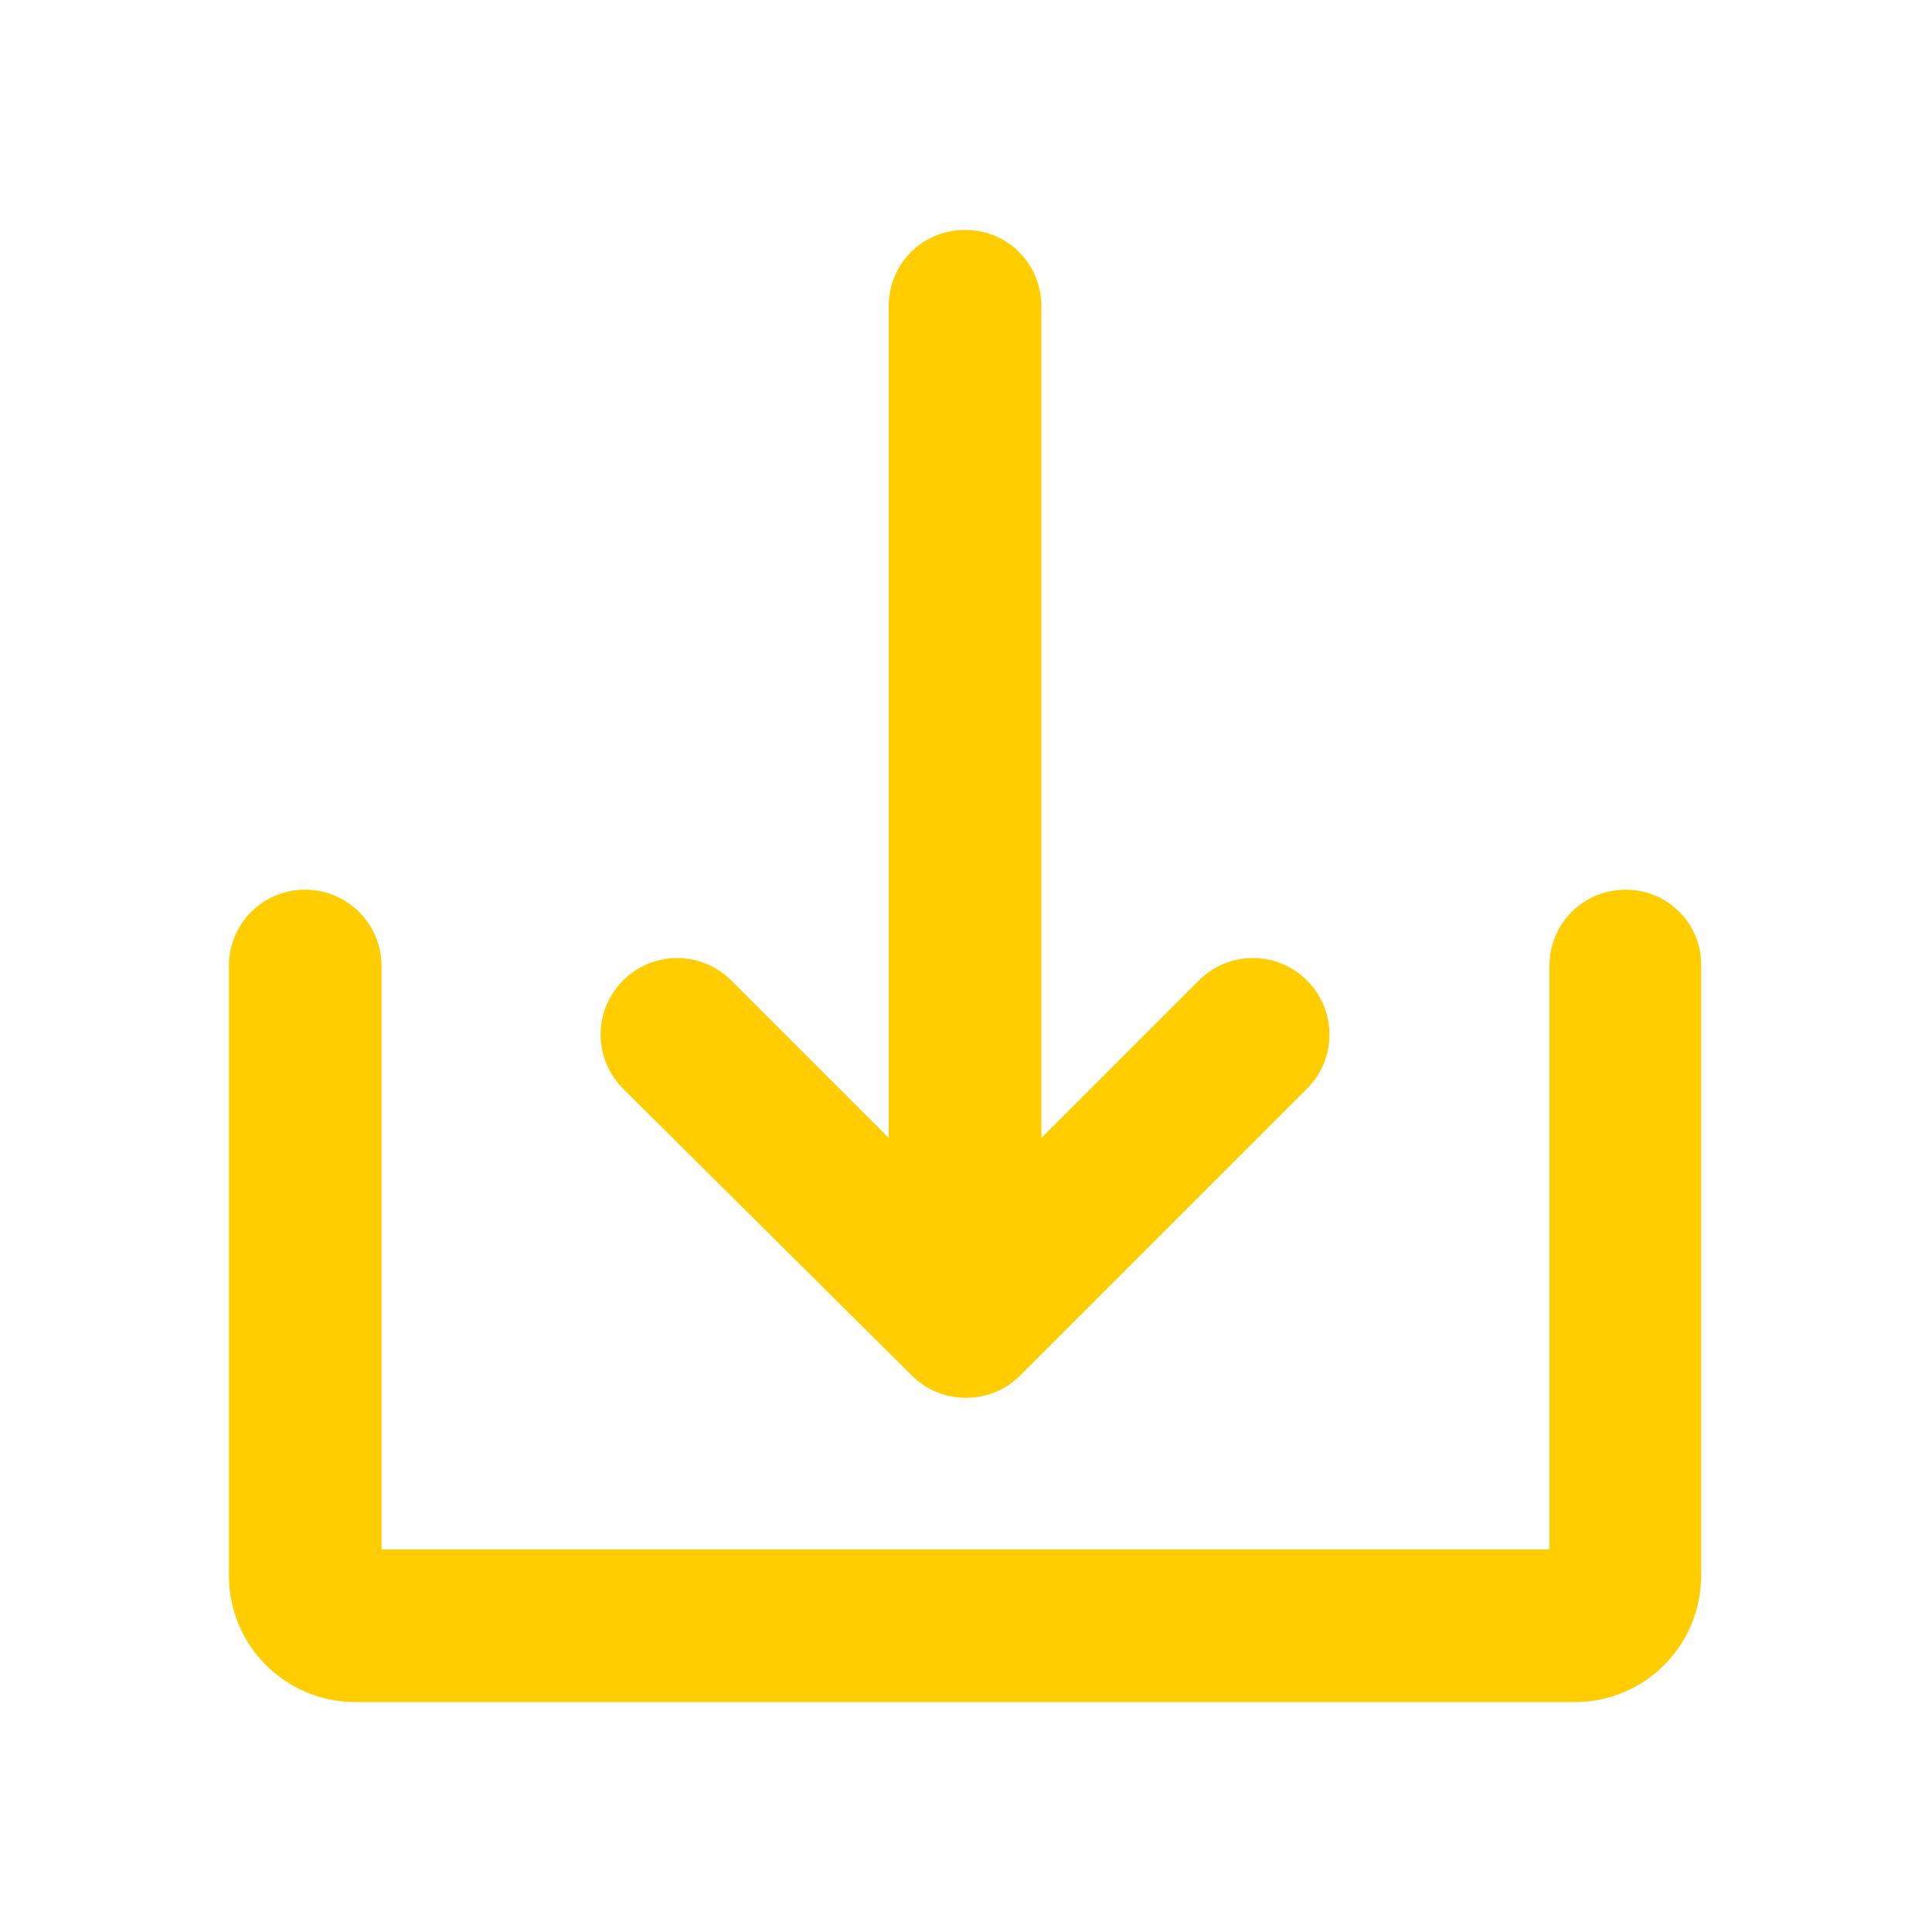 <?xml version="1.0" encoding="utf-8"?>
<!-- Generator: Adobe Illustrator 25.2.3, SVG Export Plug-In . SVG Version: 6.00 Build 0)  -->
<svg version="1.1" id="Layer_1" xmlns="http://www.w3.org/2000/svg" xmlns:xlink="http://www.w3.org/1999/xlink" x="0px" y="0px"
	 viewBox="0 0 200 200" style="enable-background:new 0 0 200 200;" xml:space="preserve">
<style type="text/css">
	.st0{fill:#FFCD00;}
</style>
<g>
	<path class="st0" d="M94.4,142.4c1.5,1.5,3.5,2.3,5.6,2.3s4.1-0.8,5.6-2.3l29.7-29.7c3.1-3.1,3.1-8.1,0-11.2s-8.1-3.1-11.2,0
		l-16.3,16.3V31.7c0-4.4-3.5-7.9-7.9-7.9s-7.9,3.5-7.9,7.9v86.1l-16.3-16.3c-3.1-3.1-8.1-3.1-11.2,0s-3.1,8.1,0,11.2L94.4,142.4z"/>
	<path class="st0" d="M168.3,92.1c-4.4,0-7.9,3.5-7.9,7.9v60.4H39.5V100c0-4.3-3.5-7.9-7.9-7.9s-7.9,3.5-7.9,7.9v63.1
		c0,7.3,5.9,13.1,13.1,13.1h126.2c7.3,0,13.1-5.9,13.1-13.1V100C176.2,95.7,172.7,92.1,168.3,92.1L168.3,92.1z"/>
</g>
</svg>
